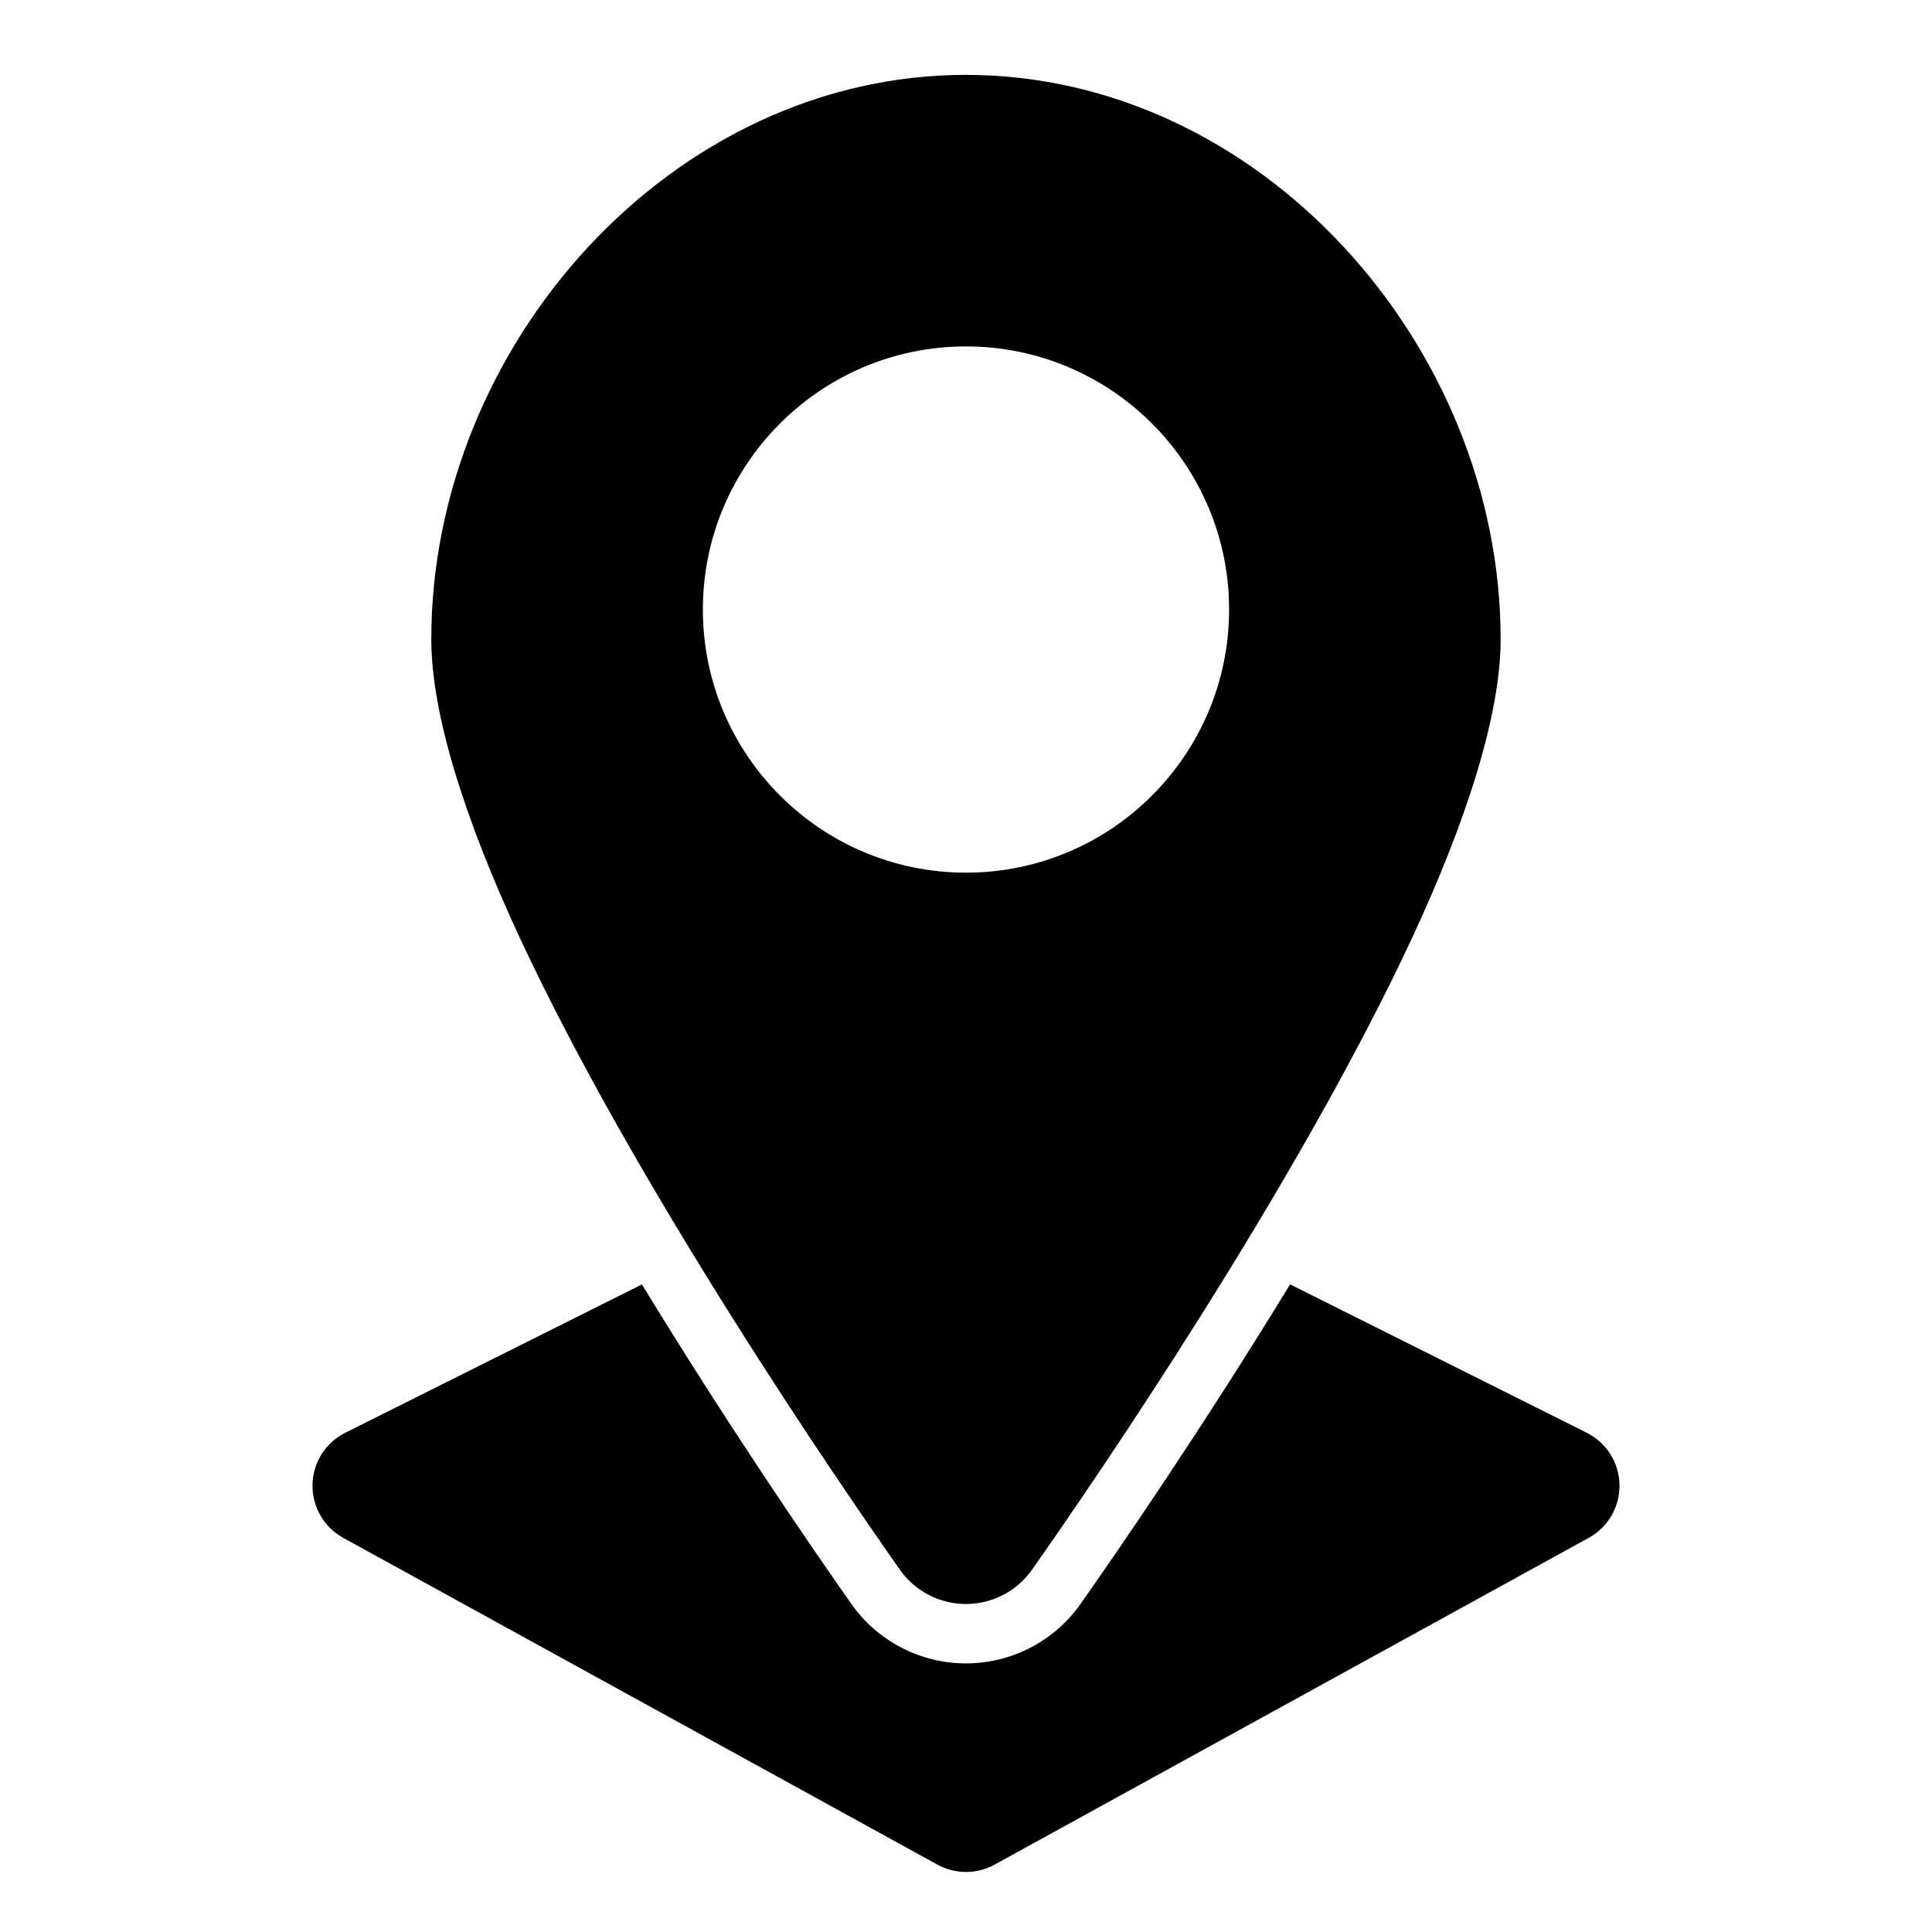 <?xml version="1.0" encoding="UTF-8"?>
<!-- The Best Svg Icon site in the world: iconSvg.co, Visit us! https://iconsvg.co -->
<svg fill="#000000" width="800px" height="800px" version="1.1" viewBox="144 144 512 512" xmlns="http://www.w3.org/2000/svg">
 <path d="m485.88 484.37c-23.348 38.289-45.91 71.02-55.48 84.625-6.941 9.902-18.277 15.809-30.387 15.824-12.09 0-23.441-5.871-30.402-15.777-0.016 0-0.016 0-0.016-0.016-9.555-13.586-32.133-46.352-55.48-84.641l-78.594 39.297c-5.242 2.613-8.598 7.918-8.707 13.762-0.109 5.856 3.023 11.289 8.156 14.105l157.44 86.594c4.723 2.598 10.453 2.598 15.176 0l157.44-86.594c5.133-2.816 8.266-8.25 8.156-14.105-0.109-5.84-3.465-11.148-8.707-13.762l-78.594-39.312zm-85.883-320.53c-77.934 0-141.7 71.637-141.7 149.57 0 20.105 9.18 48.43 23.379 78.957 30.859 66.328 84.672 144.67 100.79 167.61v0.016c4.016 5.699 10.562 9.086 17.539 9.086 6.957-0.016 13.492-3.418 17.508-9.117 16.152-22.953 69.934-101.28 100.79-167.59 14.199-30.527 23.379-58.852 23.379-78.957 0-77.934-63.762-149.57-141.7-149.57zm0 71.965c-38.477 0-69.73 31.25-69.73 69.73 0 38.477 31.25 69.73 69.73 69.73 38.477 0 69.73-31.25 69.73-69.73 0-38.477-31.25-69.73-69.73-69.73z" fill-rule="evenodd"/>
</svg>